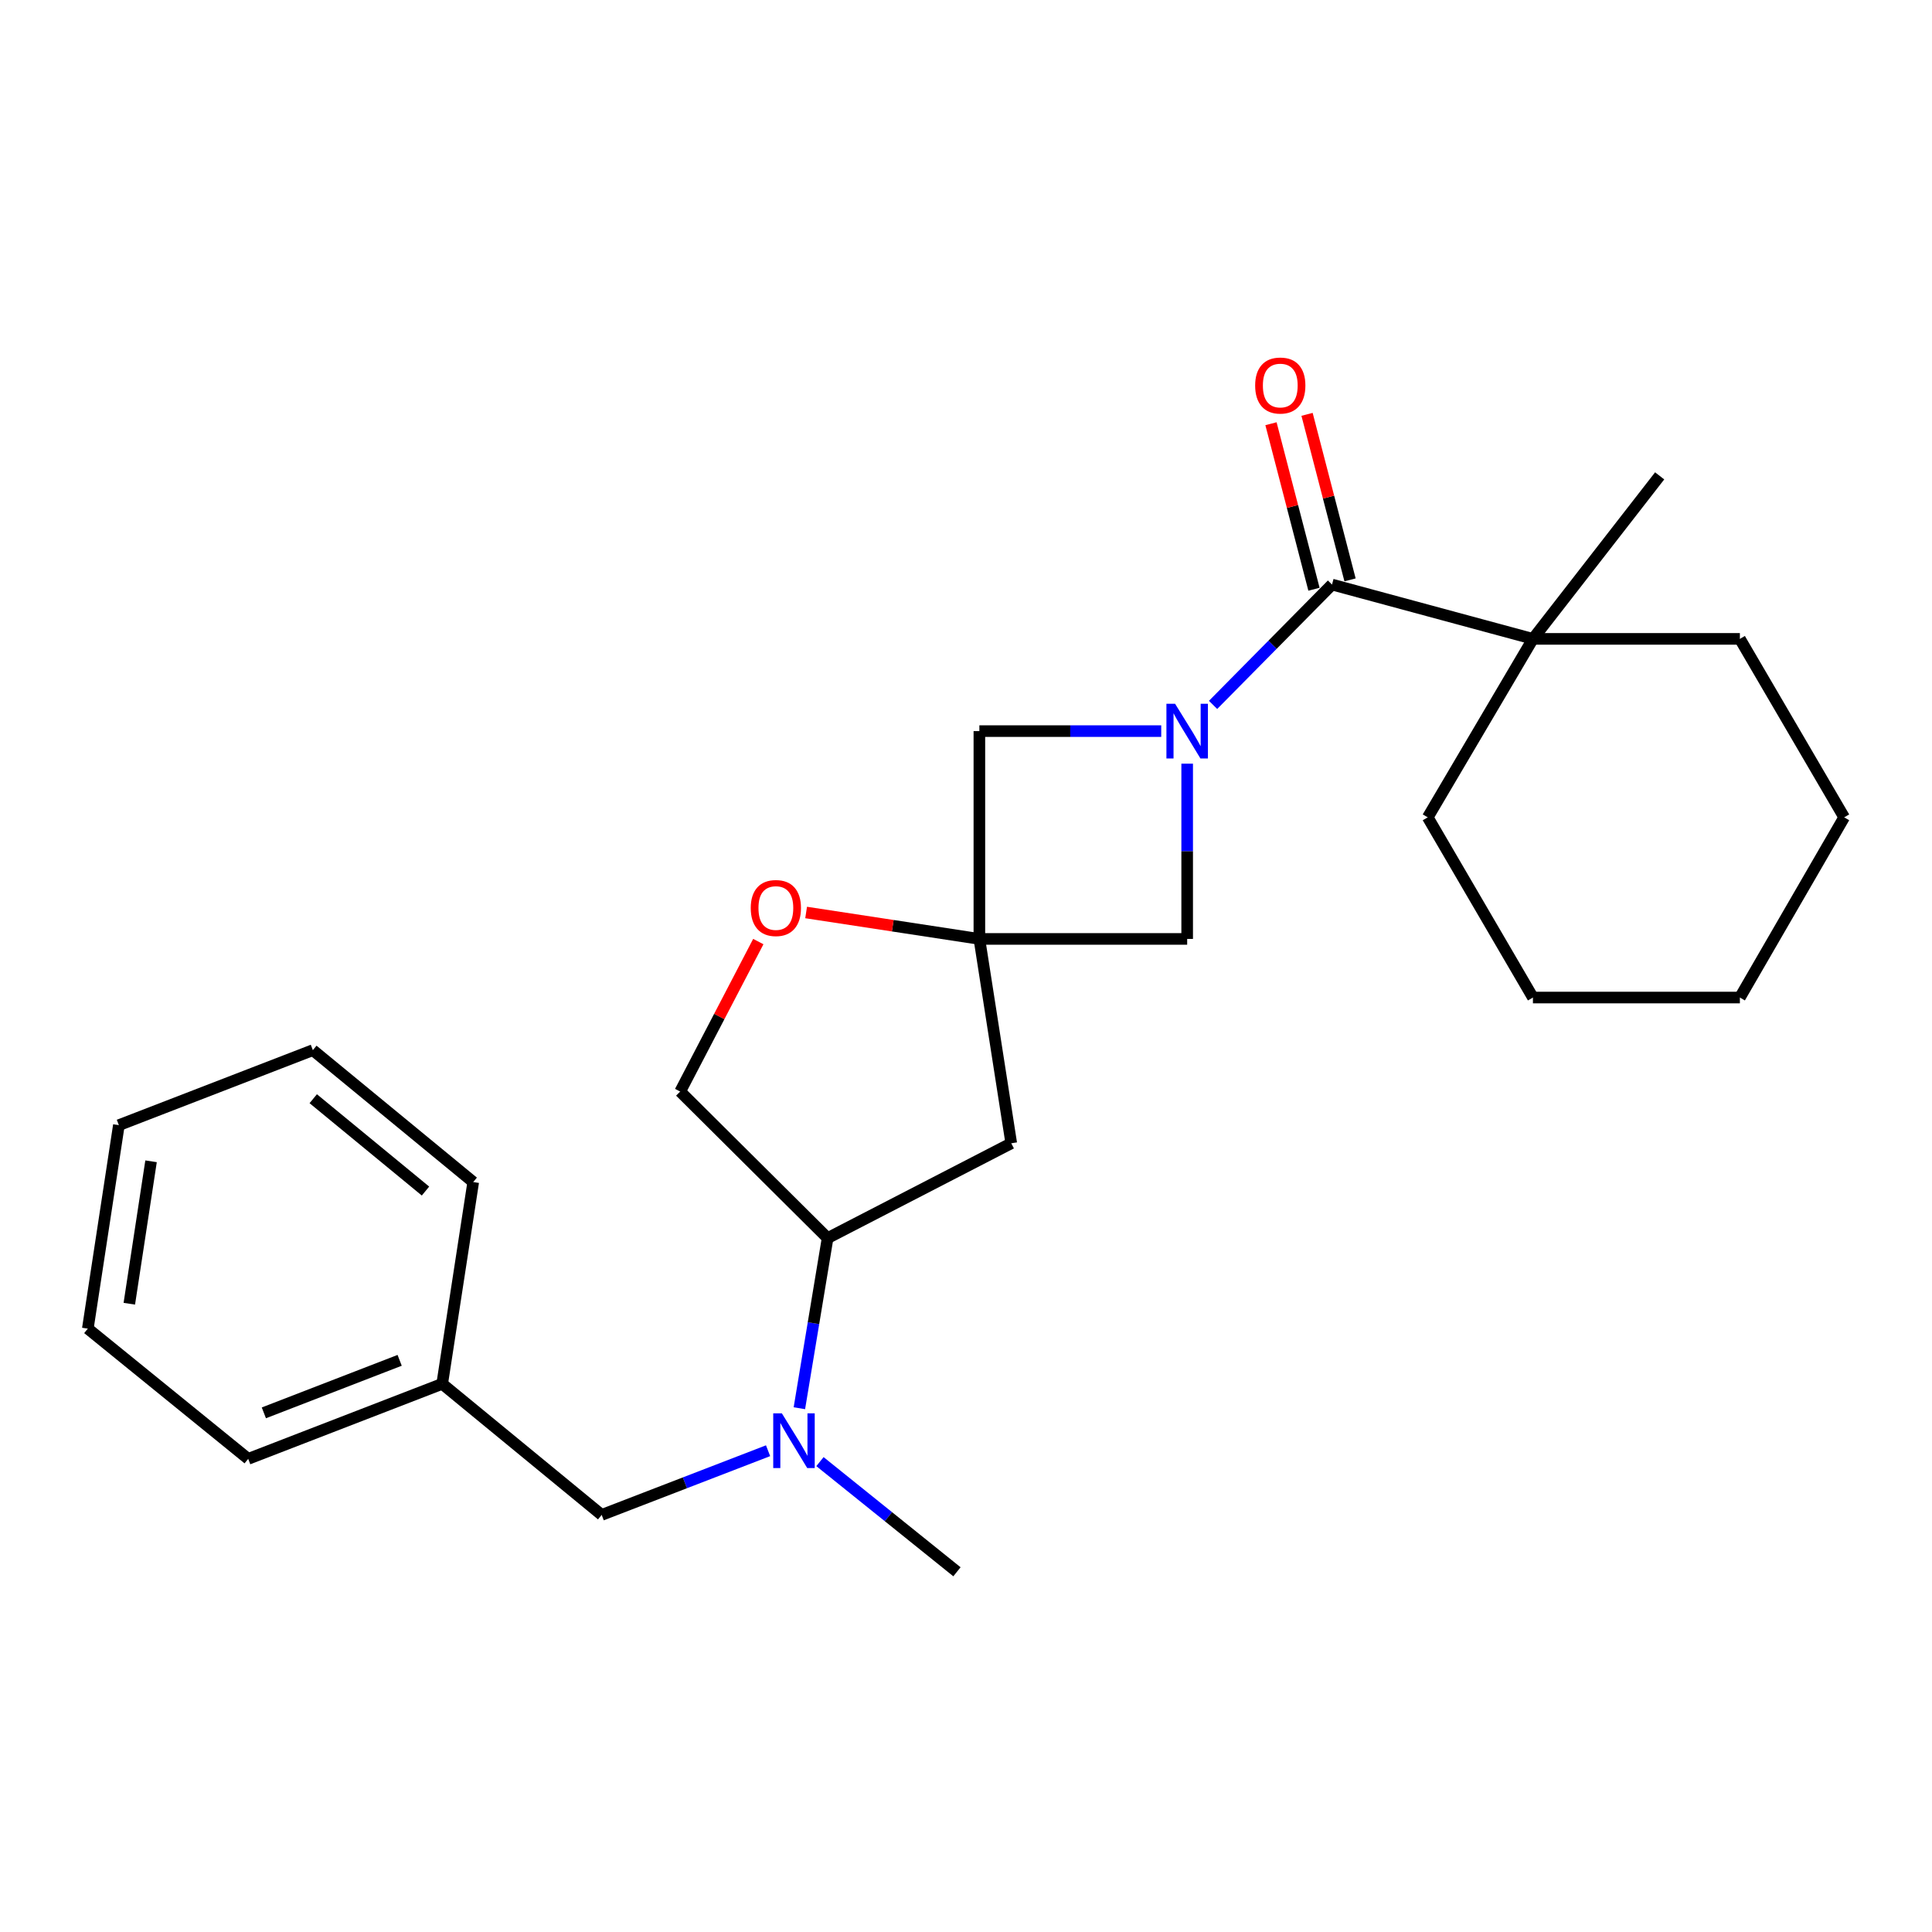 <?xml version='1.0' encoding='iso-8859-1'?>
<svg version='1.1' baseProfile='full'
              xmlns='http://www.w3.org/2000/svg'
                      xmlns:rdkit='http://www.rdkit.org/xml'
                      xmlns:xlink='http://www.w3.org/1999/xlink'
                  xml:space='preserve'
width='1000px' height='1000px' viewBox='0 0 1000 1000'>
<!-- END OF HEADER -->
<rect style='opacity:1.0;fill:#FFFFFF;stroke:none' width='1000' height='1000' x='0' y='0'> </rect>
<path class='bond-1' d='M 627.884,364.857 L 658.665,333.711' style='fill:none;fill-rule:evenodd;stroke:#0000FF;stroke-width:6px;stroke-linecap:butt;stroke-linejoin:miter;stroke-opacity:1' />
<path class='bond-1' d='M 658.665,333.711 L 689.446,302.565' style='fill:none;fill-rule:evenodd;stroke:#000000;stroke-width:6px;stroke-linecap:butt;stroke-linejoin:miter;stroke-opacity:1' />
<path class='bond-2' d='M 614.478,395.272 L 614.478,440.63' style='fill:none;fill-rule:evenodd;stroke:#0000FF;stroke-width:6px;stroke-linecap:butt;stroke-linejoin:miter;stroke-opacity:1' />
<path class='bond-2' d='M 614.478,440.63 L 614.478,485.988' style='fill:none;fill-rule:evenodd;stroke:#000000;stroke-width:6px;stroke-linecap:butt;stroke-linejoin:miter;stroke-opacity:1' />
<path class='bond-3' d='M 601.049,378.422 L 553.986,378.422' style='fill:none;fill-rule:evenodd;stroke:#0000FF;stroke-width:6px;stroke-linecap:butt;stroke-linejoin:miter;stroke-opacity:1' />
<path class='bond-3' d='M 553.986,378.422 L 506.922,378.422' style='fill:none;fill-rule:evenodd;stroke:#000000;stroke-width:6px;stroke-linecap:butt;stroke-linejoin:miter;stroke-opacity:1' />
<path class='bond-0' d='M 506.922,485.988 L 506.922,378.422' style='fill:none;fill-rule:evenodd;stroke:#000000;stroke-width:6px;stroke-linecap:butt;stroke-linejoin:miter;stroke-opacity:1' />
<path class='bond-4' d='M 506.922,485.988 L 462.086,479.146' style='fill:none;fill-rule:evenodd;stroke:#000000;stroke-width:6px;stroke-linecap:butt;stroke-linejoin:miter;stroke-opacity:1' />
<path class='bond-4' d='M 462.086,479.146 L 417.249,472.305' style='fill:none;fill-rule:evenodd;stroke:#FF0000;stroke-width:6px;stroke-linecap:butt;stroke-linejoin:miter;stroke-opacity:1' />
<path class='bond-5' d='M 506.922,485.988 L 523.425,591.754' style='fill:none;fill-rule:evenodd;stroke:#000000;stroke-width:6px;stroke-linecap:butt;stroke-linejoin:miter;stroke-opacity:1' />
<path class='bond-25' d='M 506.922,485.988 L 614.478,485.988' style='fill:none;fill-rule:evenodd;stroke:#000000;stroke-width:6px;stroke-linecap:butt;stroke-linejoin:miter;stroke-opacity:1' />
<path class='bond-6' d='M 689.446,302.565 L 793.443,330.683' style='fill:none;fill-rule:evenodd;stroke:#000000;stroke-width:6px;stroke-linecap:butt;stroke-linejoin:miter;stroke-opacity:1' />
<path class='bond-9' d='M 698.78,300.14 L 687.654,257.303' style='fill:none;fill-rule:evenodd;stroke:#000000;stroke-width:6px;stroke-linecap:butt;stroke-linejoin:miter;stroke-opacity:1' />
<path class='bond-9' d='M 687.654,257.303 L 676.527,214.466' style='fill:none;fill-rule:evenodd;stroke:#FF0000;stroke-width:6px;stroke-linecap:butt;stroke-linejoin:miter;stroke-opacity:1' />
<path class='bond-9' d='M 680.111,304.989 L 668.984,262.152' style='fill:none;fill-rule:evenodd;stroke:#000000;stroke-width:6px;stroke-linecap:butt;stroke-linejoin:miter;stroke-opacity:1' />
<path class='bond-9' d='M 668.984,262.152 L 657.858,219.315' style='fill:none;fill-rule:evenodd;stroke:#FF0000;stroke-width:6px;stroke-linecap:butt;stroke-linejoin:miter;stroke-opacity:1' />
<path class='bond-10' d='M 392.5,487.354 L 372.278,526.17' style='fill:none;fill-rule:evenodd;stroke:#FF0000;stroke-width:6px;stroke-linecap:butt;stroke-linejoin:miter;stroke-opacity:1' />
<path class='bond-10' d='M 372.278,526.17 L 352.057,564.986' style='fill:none;fill-rule:evenodd;stroke:#000000;stroke-width:6px;stroke-linecap:butt;stroke-linejoin:miter;stroke-opacity:1' />
<path class='bond-8' d='M 523.425,591.754 L 428.364,640.843' style='fill:none;fill-rule:evenodd;stroke:#000000;stroke-width:6px;stroke-linecap:butt;stroke-linejoin:miter;stroke-opacity:1' />
<path class='bond-14' d='M 793.443,330.683 L 859.035,246.307' style='fill:none;fill-rule:evenodd;stroke:#000000;stroke-width:6px;stroke-linecap:butt;stroke-linejoin:miter;stroke-opacity:1' />
<path class='bond-15' d='M 793.443,330.683 L 738.996,423.054' style='fill:none;fill-rule:evenodd;stroke:#000000;stroke-width:6px;stroke-linecap:butt;stroke-linejoin:miter;stroke-opacity:1' />
<path class='bond-16' d='M 793.443,330.683 L 900.559,330.683' style='fill:none;fill-rule:evenodd;stroke:#000000;stroke-width:6px;stroke-linecap:butt;stroke-linejoin:miter;stroke-opacity:1' />
<path class='bond-7' d='M 413.753,728.902 L 421.059,684.872' style='fill:none;fill-rule:evenodd;stroke:#0000FF;stroke-width:6px;stroke-linecap:butt;stroke-linejoin:miter;stroke-opacity:1' />
<path class='bond-7' d='M 421.059,684.872 L 428.364,640.843' style='fill:none;fill-rule:evenodd;stroke:#000000;stroke-width:6px;stroke-linecap:butt;stroke-linejoin:miter;stroke-opacity:1' />
<path class='bond-11' d='M 397.555,750.891 L 354.494,767.503' style='fill:none;fill-rule:evenodd;stroke:#0000FF;stroke-width:6px;stroke-linecap:butt;stroke-linejoin:miter;stroke-opacity:1' />
<path class='bond-11' d='M 354.494,767.503 L 311.433,784.114' style='fill:none;fill-rule:evenodd;stroke:#000000;stroke-width:6px;stroke-linecap:butt;stroke-linejoin:miter;stroke-opacity:1' />
<path class='bond-13' d='M 424.408,756.532 L 459.863,785.041' style='fill:none;fill-rule:evenodd;stroke:#0000FF;stroke-width:6px;stroke-linecap:butt;stroke-linejoin:miter;stroke-opacity:1' />
<path class='bond-13' d='M 459.863,785.041 L 495.317,813.551' style='fill:none;fill-rule:evenodd;stroke:#000000;stroke-width:6px;stroke-linecap:butt;stroke-linejoin:miter;stroke-opacity:1' />
<path class='bond-26' d='M 428.364,640.843 L 352.057,564.986' style='fill:none;fill-rule:evenodd;stroke:#000000;stroke-width:6px;stroke-linecap:butt;stroke-linejoin:miter;stroke-opacity:1' />
<path class='bond-12' d='M 311.433,784.114 L 228.878,716.272' style='fill:none;fill-rule:evenodd;stroke:#000000;stroke-width:6px;stroke-linecap:butt;stroke-linejoin:miter;stroke-opacity:1' />
<path class='bond-17' d='M 228.878,716.272 L 128.47,755.106' style='fill:none;fill-rule:evenodd;stroke:#000000;stroke-width:6px;stroke-linecap:butt;stroke-linejoin:miter;stroke-opacity:1' />
<path class='bond-17' d='M 206.859,704.107 L 136.574,731.291' style='fill:none;fill-rule:evenodd;stroke:#000000;stroke-width:6px;stroke-linecap:butt;stroke-linejoin:miter;stroke-opacity:1' />
<path class='bond-18' d='M 228.878,716.272 L 244.941,611.835' style='fill:none;fill-rule:evenodd;stroke:#000000;stroke-width:6px;stroke-linecap:butt;stroke-linejoin:miter;stroke-opacity:1' />
<path class='bond-19' d='M 738.996,423.054 L 793.443,516.325' style='fill:none;fill-rule:evenodd;stroke:#000000;stroke-width:6px;stroke-linecap:butt;stroke-linejoin:miter;stroke-opacity:1' />
<path class='bond-20' d='M 900.559,330.683 L 954.545,423.054' style='fill:none;fill-rule:evenodd;stroke:#000000;stroke-width:6px;stroke-linecap:butt;stroke-linejoin:miter;stroke-opacity:1' />
<path class='bond-22' d='M 128.47,755.106 L 45.455,687.693' style='fill:none;fill-rule:evenodd;stroke:#000000;stroke-width:6px;stroke-linecap:butt;stroke-linejoin:miter;stroke-opacity:1' />
<path class='bond-21' d='M 244.941,611.835 L 161.936,543.554' style='fill:none;fill-rule:evenodd;stroke:#000000;stroke-width:6px;stroke-linecap:butt;stroke-linejoin:miter;stroke-opacity:1' />
<path class='bond-21' d='M 220.236,616.489 L 162.133,568.692' style='fill:none;fill-rule:evenodd;stroke:#000000;stroke-width:6px;stroke-linecap:butt;stroke-linejoin:miter;stroke-opacity:1' />
<path class='bond-27' d='M 793.443,516.325 L 900.559,516.325' style='fill:none;fill-rule:evenodd;stroke:#000000;stroke-width:6px;stroke-linecap:butt;stroke-linejoin:miter;stroke-opacity:1' />
<path class='bond-24' d='M 954.545,423.054 L 900.559,516.325' style='fill:none;fill-rule:evenodd;stroke:#000000;stroke-width:6px;stroke-linecap:butt;stroke-linejoin:miter;stroke-opacity:1' />
<path class='bond-23' d='M 161.936,543.554 L 61.528,582.377' style='fill:none;fill-rule:evenodd;stroke:#000000;stroke-width:6px;stroke-linecap:butt;stroke-linejoin:miter;stroke-opacity:1' />
<path class='bond-28' d='M 45.455,687.693 L 61.528,582.377' style='fill:none;fill-rule:evenodd;stroke:#000000;stroke-width:6px;stroke-linecap:butt;stroke-linejoin:miter;stroke-opacity:1' />
<path class='bond-28' d='M 66.933,674.806 L 78.185,601.085' style='fill:none;fill-rule:evenodd;stroke:#000000;stroke-width:6px;stroke-linecap:butt;stroke-linejoin:miter;stroke-opacity:1' />
<path  class='atom-0' d='M 608.218 364.262
L 617.498 379.262
Q 618.418 380.742, 619.898 383.422
Q 621.378 386.102, 621.458 386.262
L 621.458 364.262
L 625.218 364.262
L 625.218 392.582
L 621.338 392.582
L 611.378 376.182
Q 610.218 374.262, 608.978 372.062
Q 607.778 369.862, 607.418 369.182
L 607.418 392.582
L 603.738 392.582
L 603.738 364.262
L 608.218 364.262
' fill='#0000FF'/>
<path  class='atom-5' d='M 388.586 469.994
Q 388.586 463.194, 391.946 459.394
Q 395.306 455.594, 401.586 455.594
Q 407.866 455.594, 411.226 459.394
Q 414.586 463.194, 414.586 469.994
Q 414.586 476.874, 411.186 480.794
Q 407.786 484.674, 401.586 484.674
Q 395.346 484.674, 391.946 480.794
Q 388.586 476.914, 388.586 469.994
M 401.586 481.474
Q 405.906 481.474, 408.226 478.594
Q 410.586 475.674, 410.586 469.994
Q 410.586 464.434, 408.226 461.634
Q 405.906 458.794, 401.586 458.794
Q 397.266 458.794, 394.906 461.594
Q 392.586 464.394, 392.586 469.994
Q 392.586 475.714, 394.906 478.594
Q 397.266 481.474, 401.586 481.474
' fill='#FF0000'/>
<path  class='atom-8' d='M 404.702 731.559
L 413.982 746.559
Q 414.902 748.039, 416.382 750.719
Q 417.862 753.399, 417.942 753.559
L 417.942 731.559
L 421.702 731.559
L 421.702 759.879
L 417.822 759.879
L 407.862 743.479
Q 406.702 741.559, 405.462 739.359
Q 404.262 737.159, 403.902 736.479
L 403.902 759.879
L 400.222 759.879
L 400.222 731.559
L 404.702 731.559
' fill='#0000FF'/>
<path  class='atom-10' d='M 649.667 199.547
Q 649.667 192.747, 653.027 188.947
Q 656.387 185.147, 662.667 185.147
Q 668.947 185.147, 672.307 188.947
Q 675.667 192.747, 675.667 199.547
Q 675.667 206.427, 672.267 210.347
Q 668.867 214.227, 662.667 214.227
Q 656.427 214.227, 653.027 210.347
Q 649.667 206.467, 649.667 199.547
M 662.667 211.027
Q 666.987 211.027, 669.307 208.147
Q 671.667 205.227, 671.667 199.547
Q 671.667 193.987, 669.307 191.187
Q 666.987 188.347, 662.667 188.347
Q 658.347 188.347, 655.987 191.147
Q 653.667 193.947, 653.667 199.547
Q 653.667 205.267, 655.987 208.147
Q 658.347 211.027, 662.667 211.027
' fill='#FF0000'/>
</svg>
